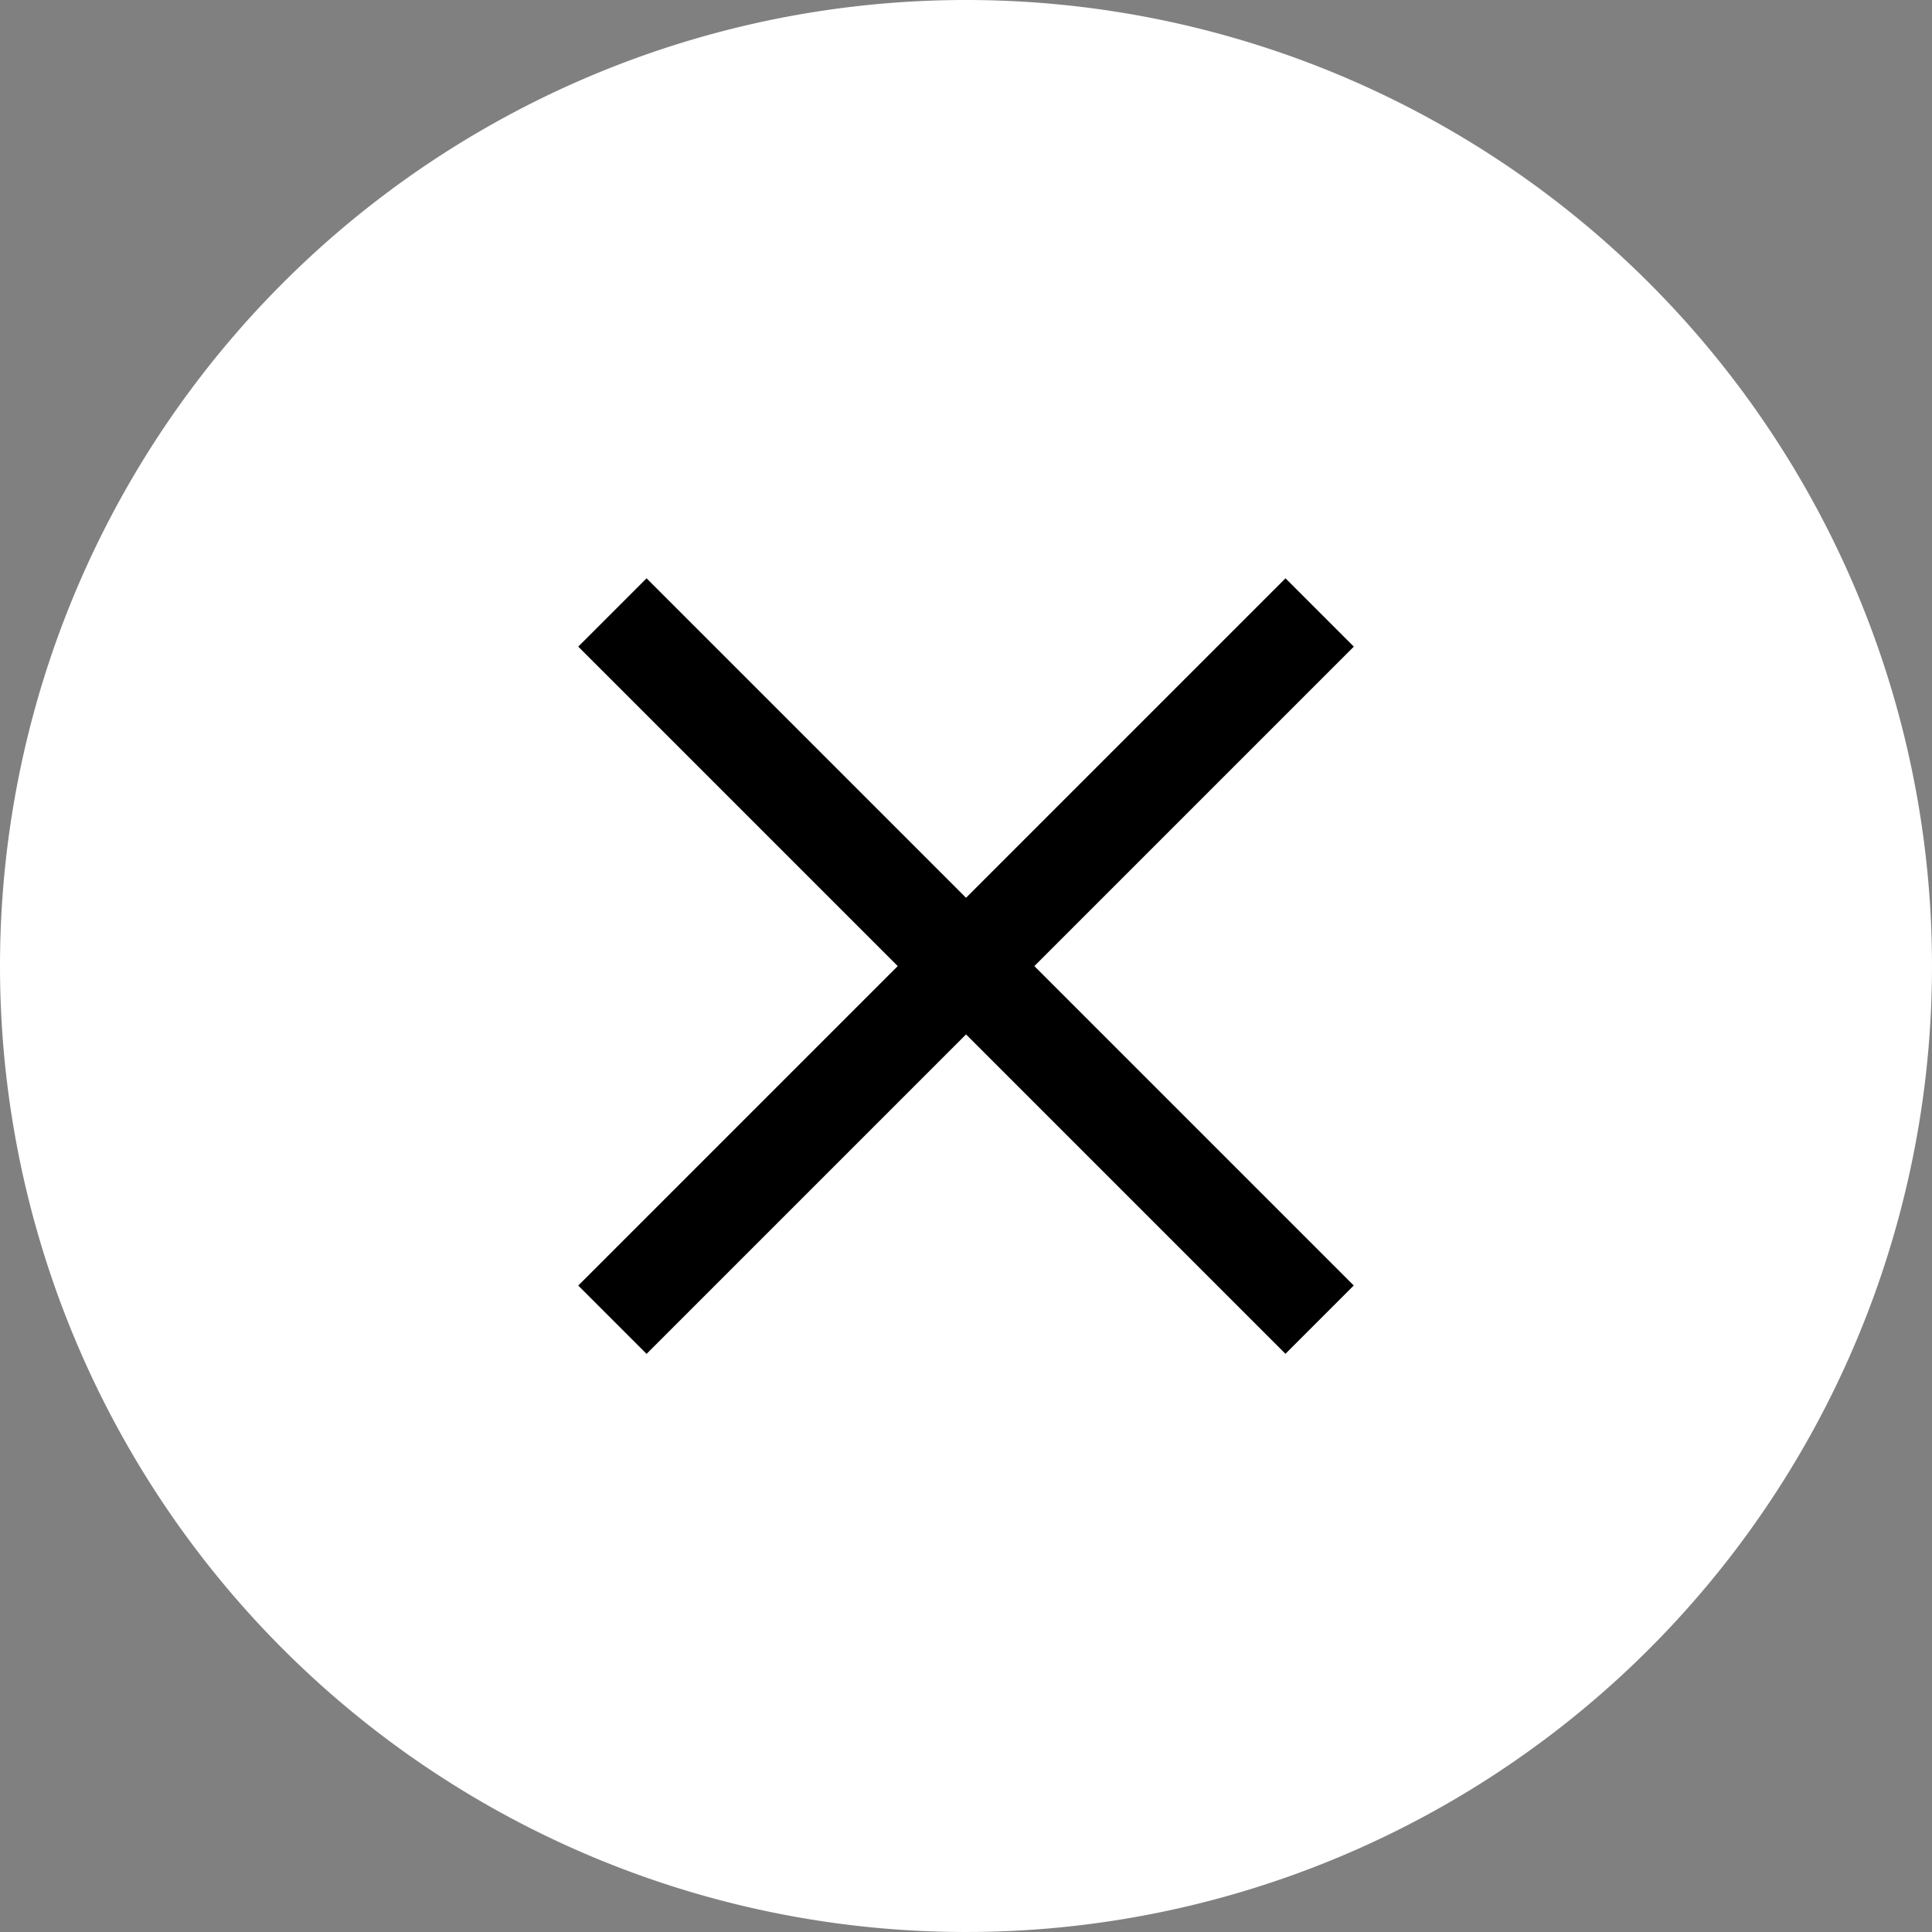 <svg xmlns="http://www.w3.org/2000/svg" width="20" height="20" viewBox="0 0 20 20">
  <rect x="0" y="0" width="20" height="20" fill="#808080" stroke="none"/>
  <g id="グループ_442" data-name="グループ 442" transform="translate(-1873 -481.314)">
    <path id="パス_5882" data-name="パス 5882" d="M10,0A10,10,0,1,1,0,10,10,10,0,0,1,10,0Z" transform="translate(1873 481.314)" fill="#fff"/>
    <g id="グループ_441" data-name="グループ 441" transform="translate(1875.679 491.315) rotate(-45)">
      <path id="パス_5822" data-name="パス 5822" d="M10.354.5H0v-1H10.354Z" transform="translate(0 5.177)"/>
      <path id="パス_5823" data-name="パス 5823" d="M10.353.5H0v-1H10.353Z" transform="translate(5.177) rotate(90)"/>
    </g>
  </g>
</svg>
